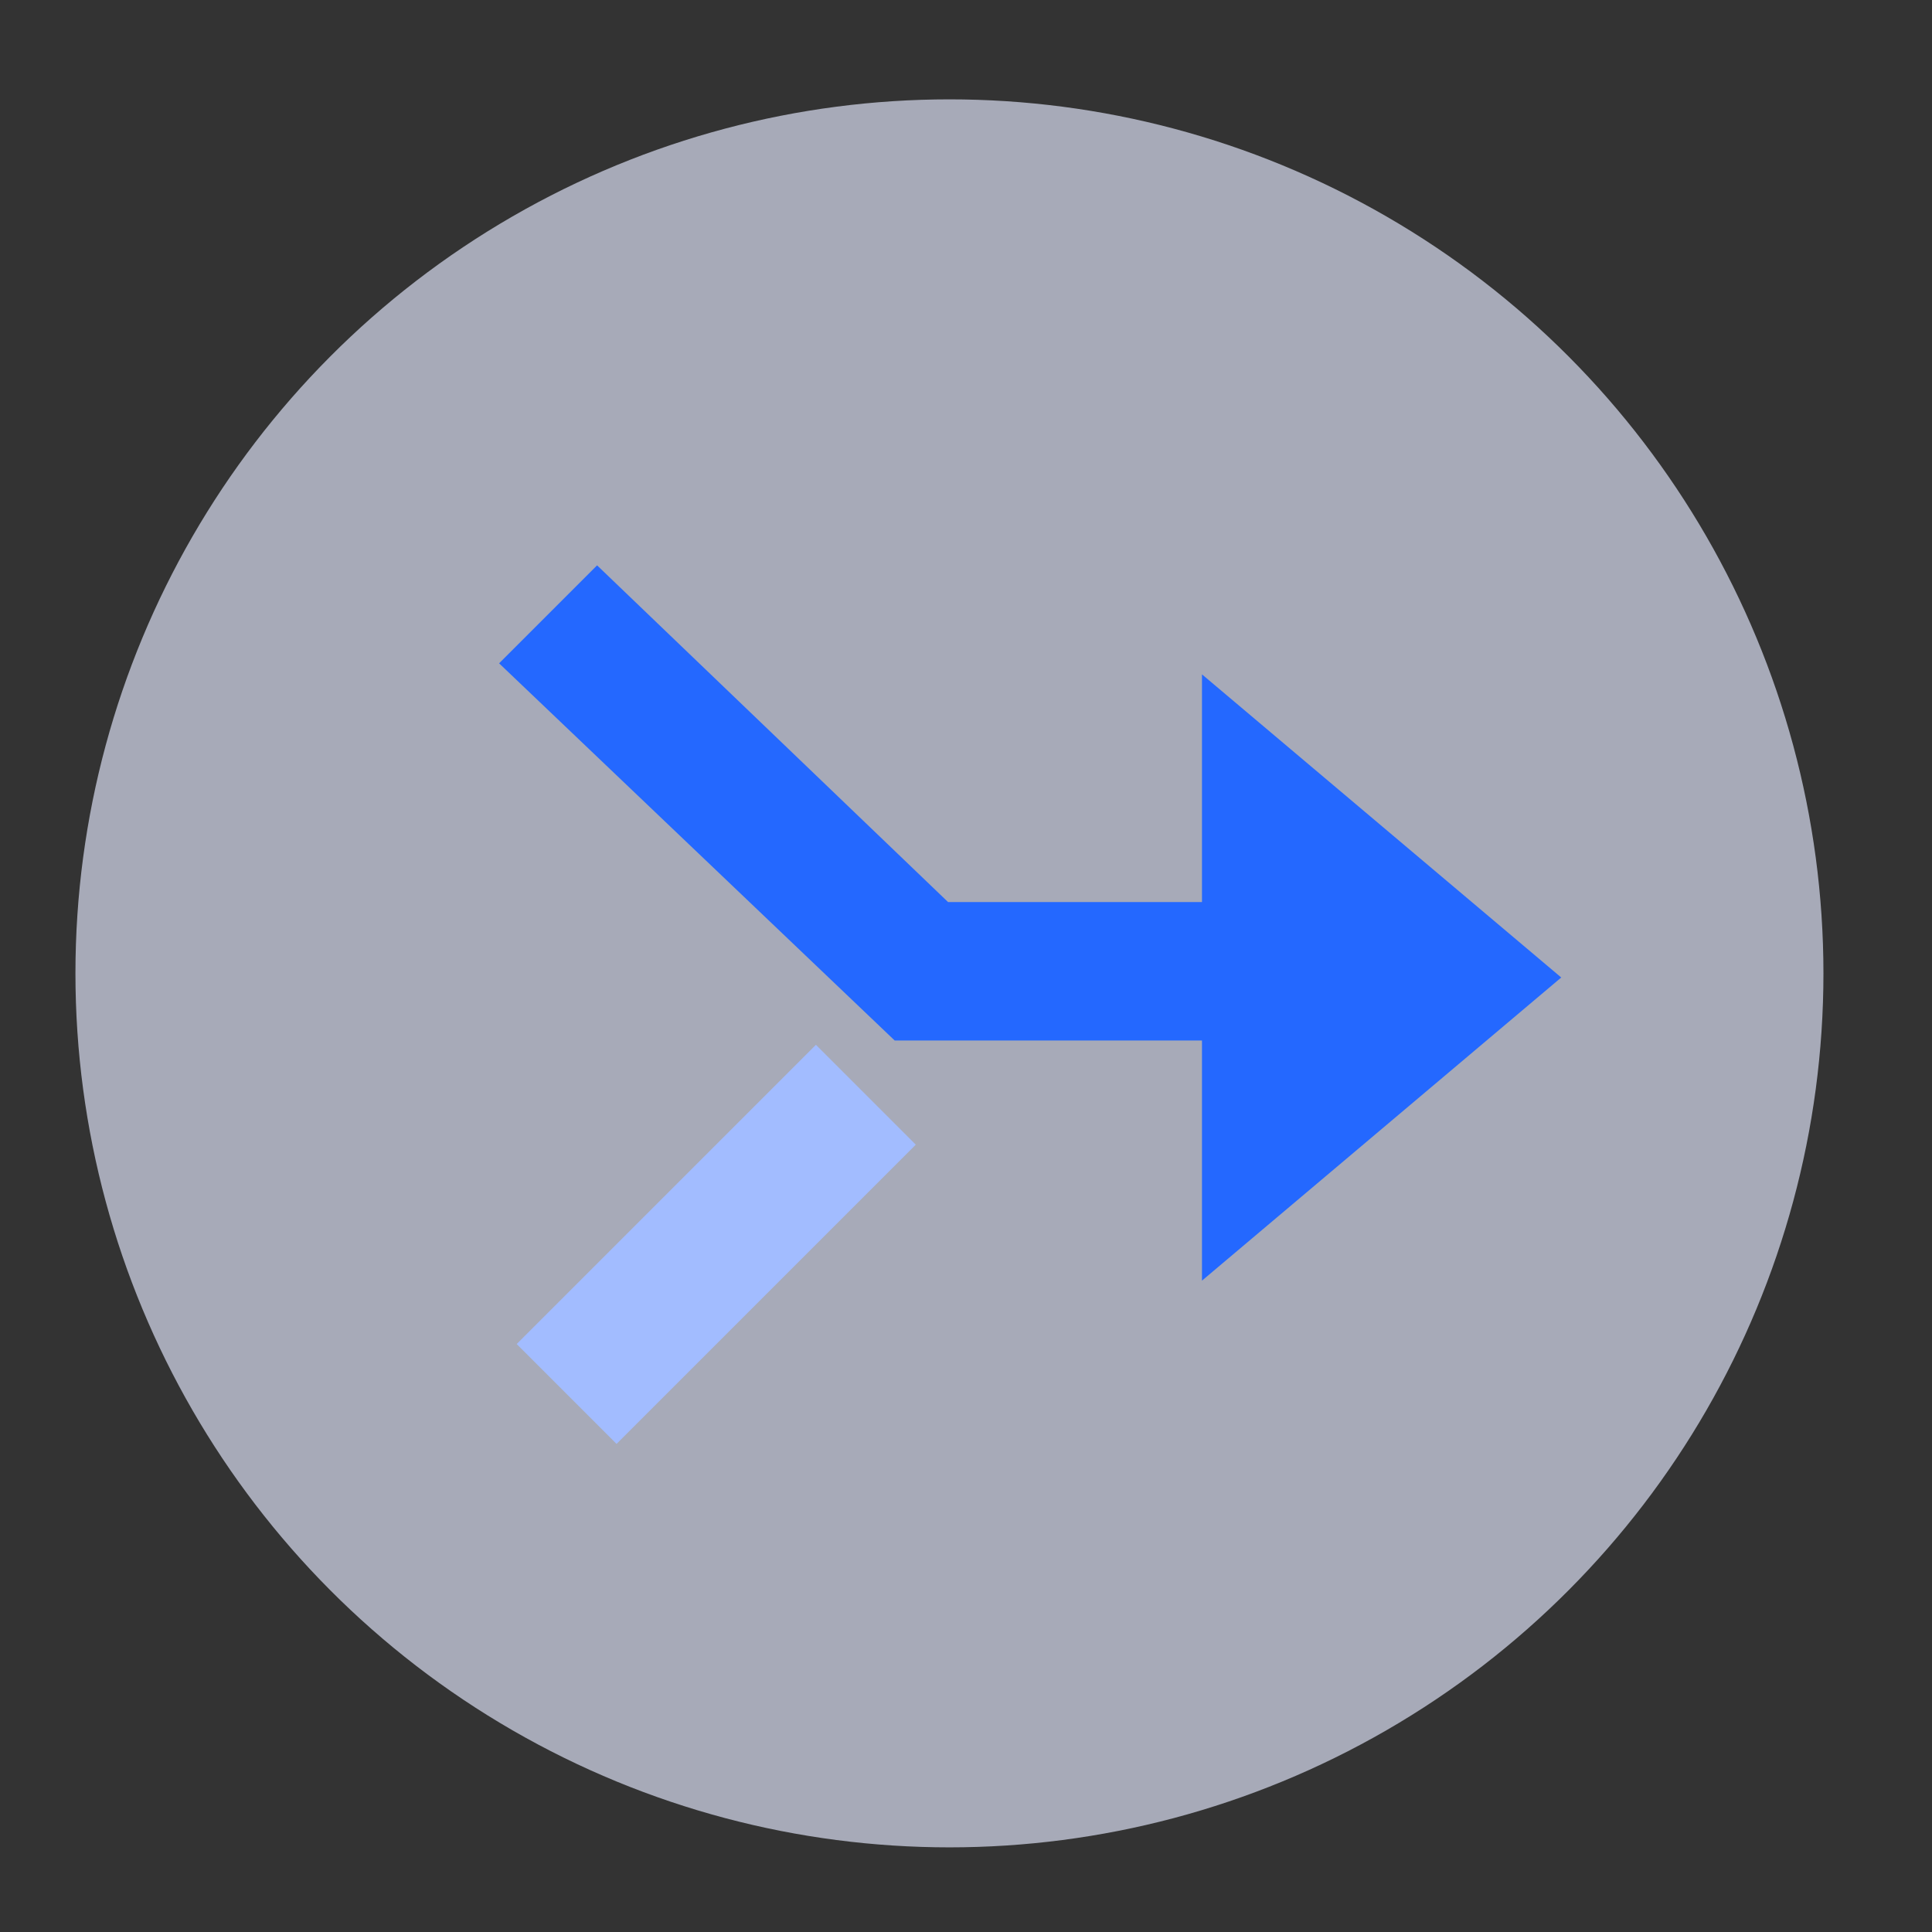 <svg xmlns="http://www.w3.org/2000/svg" viewBox="0 0 42 42"><rect x="0" y="0" width="42" height="42" fill="#333333" stroke="none"/><defs><style>.cls-1{fill:#2468ff;}.cls-2{fill:#e5eaff;fill-opacity:0.65;}.cls-3{fill:none;}</style></defs><g id="图层_2" data-name="图层 2"><g id="图层_1-2" data-name="图层 1"><rect class="cls-1" x="10.97" y="25.52" width="9.2" height="3.07" transform="translate(-14.57 18.93) rotate(-45)"/><circle class="cls-2" cx="20.64" cy="21.16" r="19"/><polygon class="cls-1" points="26.13 22.62 19.45 22.62 10.85 14.42 12.98 12.29 20.61 19.61 26.13 19.61 26.13 14.66 33.94 21.25 26.13 27.84 26.13 22.62"/><rect class="cls-3" width="42" height="42"/></g></g></svg>